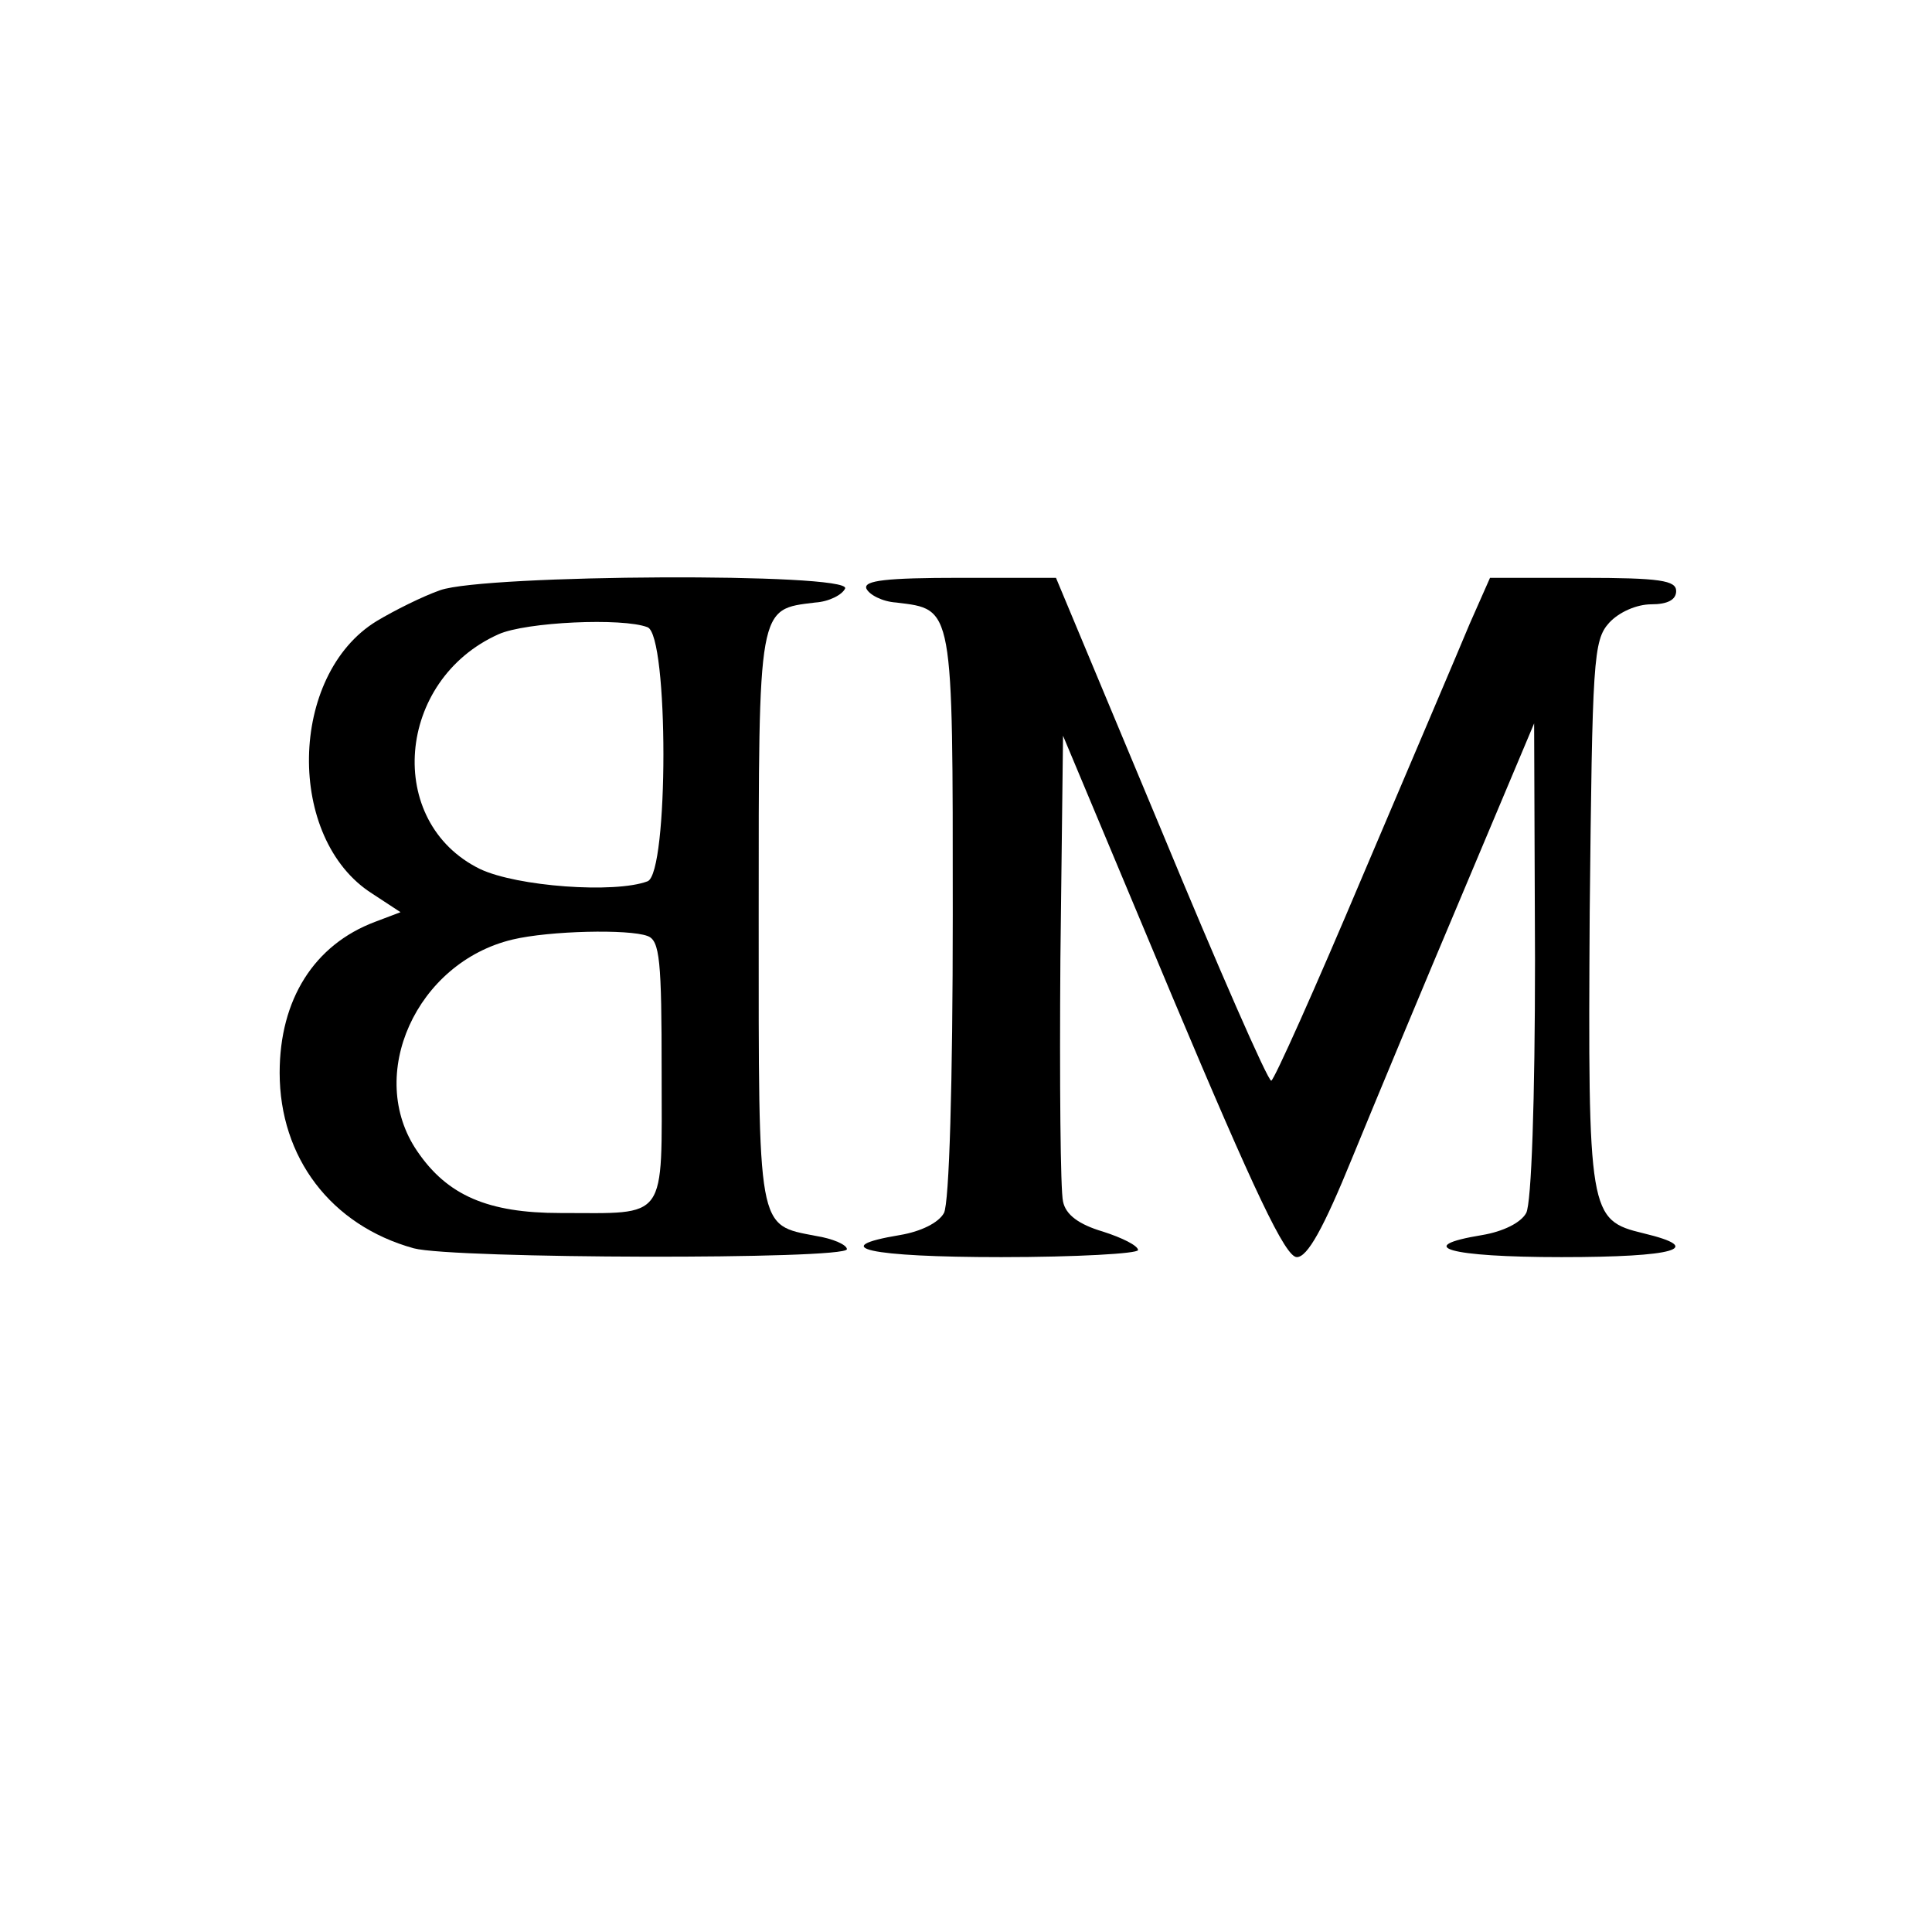 <?xml version="1.0" encoding="UTF-8" standalone="yes"?>
<svg version="1.0" xmlns="http://www.w3.org/2000/svg" width="100mm" height="100mm" viewBox="0 0 219 100" preserveAspectRatio="xMidYMid meet">
  <g transform="translate(0,100) scale(0.1,-0.1)" fill="#000000" stroke="none">
    <path d="M499 926 c-20 -7 -52 -23 -72 -35 -100 -61 -103 -247 -5 -309 l32
-21 -29 -11 c-69 -26 -108 -88 -108 -171 0 -96 58 -173 152 -199 45 -12 491
-13 491 -1 0 5 -16 12 -35 15 -67 13 -65 3 -65 360 0 357 -1 350 64 358 16 1
31 9 34 16 6 18 -408 16 -459 -2z m235 -42 c24 -9 24 -279 0 -288 -37 -14
-148 -6 -190 14 -108 53 -95 214 21 266 31 14 141 19 169 8z m0 -350 c14 -5
16 -28 16 -154 0 -171 8 -160 -115 -160 -82 0 -128 20 -162 70 -59 86 -1 214
108 240 42 10 132 12 153 4z"/>
    <path d="M982 928 c3 -7 18 -15 34 -16 65 -8 64 -2 64 -354 0 -191 -4 -327
-10 -338 -6 -11 -26 -21 -50 -25 -84 -14 -35 -25 115 -25 85 0 155 4 155 8 0
5 -18 14 -40 21 -27 8 -42 19 -45 34 -3 12 -4 136 -3 275 l3 253 124 -296 c93
-221 128 -295 141 -295 12 0 30 32 63 113 25 61 82 198 126 302 l80 190 1
-268 c0 -158 -4 -276 -10 -287 -6 -11 -26 -21 -50 -25 -79 -13 -38 -25 90 -25
129 0 164 10 93 27 -62 15 -63 21 -61 364 3 286 4 308 22 328 11 12 31 21 48
21 18 0 28 5 28 15 0 12 -18 15 -106 15 l-105 0 -23 -52 c-12 -29 -67 -158
-121 -285 -54 -128 -101 -233 -104 -233 -4 0 -60 128 -125 285 l-119 285 -109
0 c-83 0 -109 -3 -106 -12z"/>
  </g>
</svg>